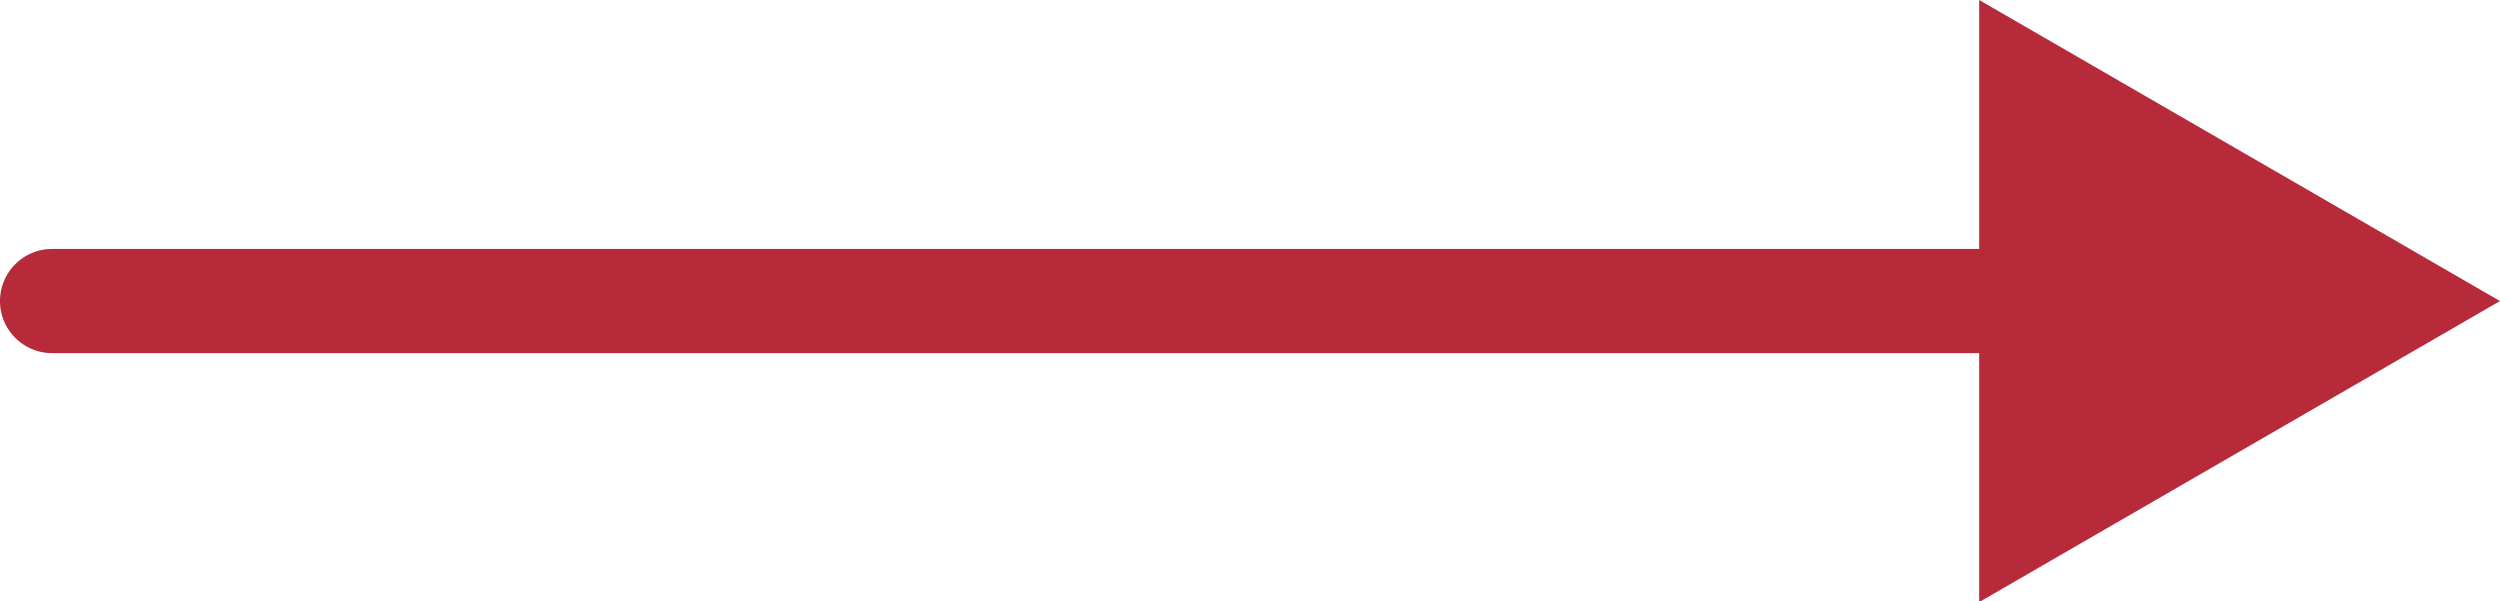 <?xml version="1.0" encoding="UTF-8"?> <svg xmlns="http://www.w3.org/2000/svg" width="24" height="5.77" viewBox="0 0 24 5.77"><path d="M595.74,449.3l-5-2.89v2.39h-18.5a.5.5,0,0,0,0,1h18.5v2.39Z" transform="translate(-571.74 -446.41)" fill="#b72a3a"></path></svg> 